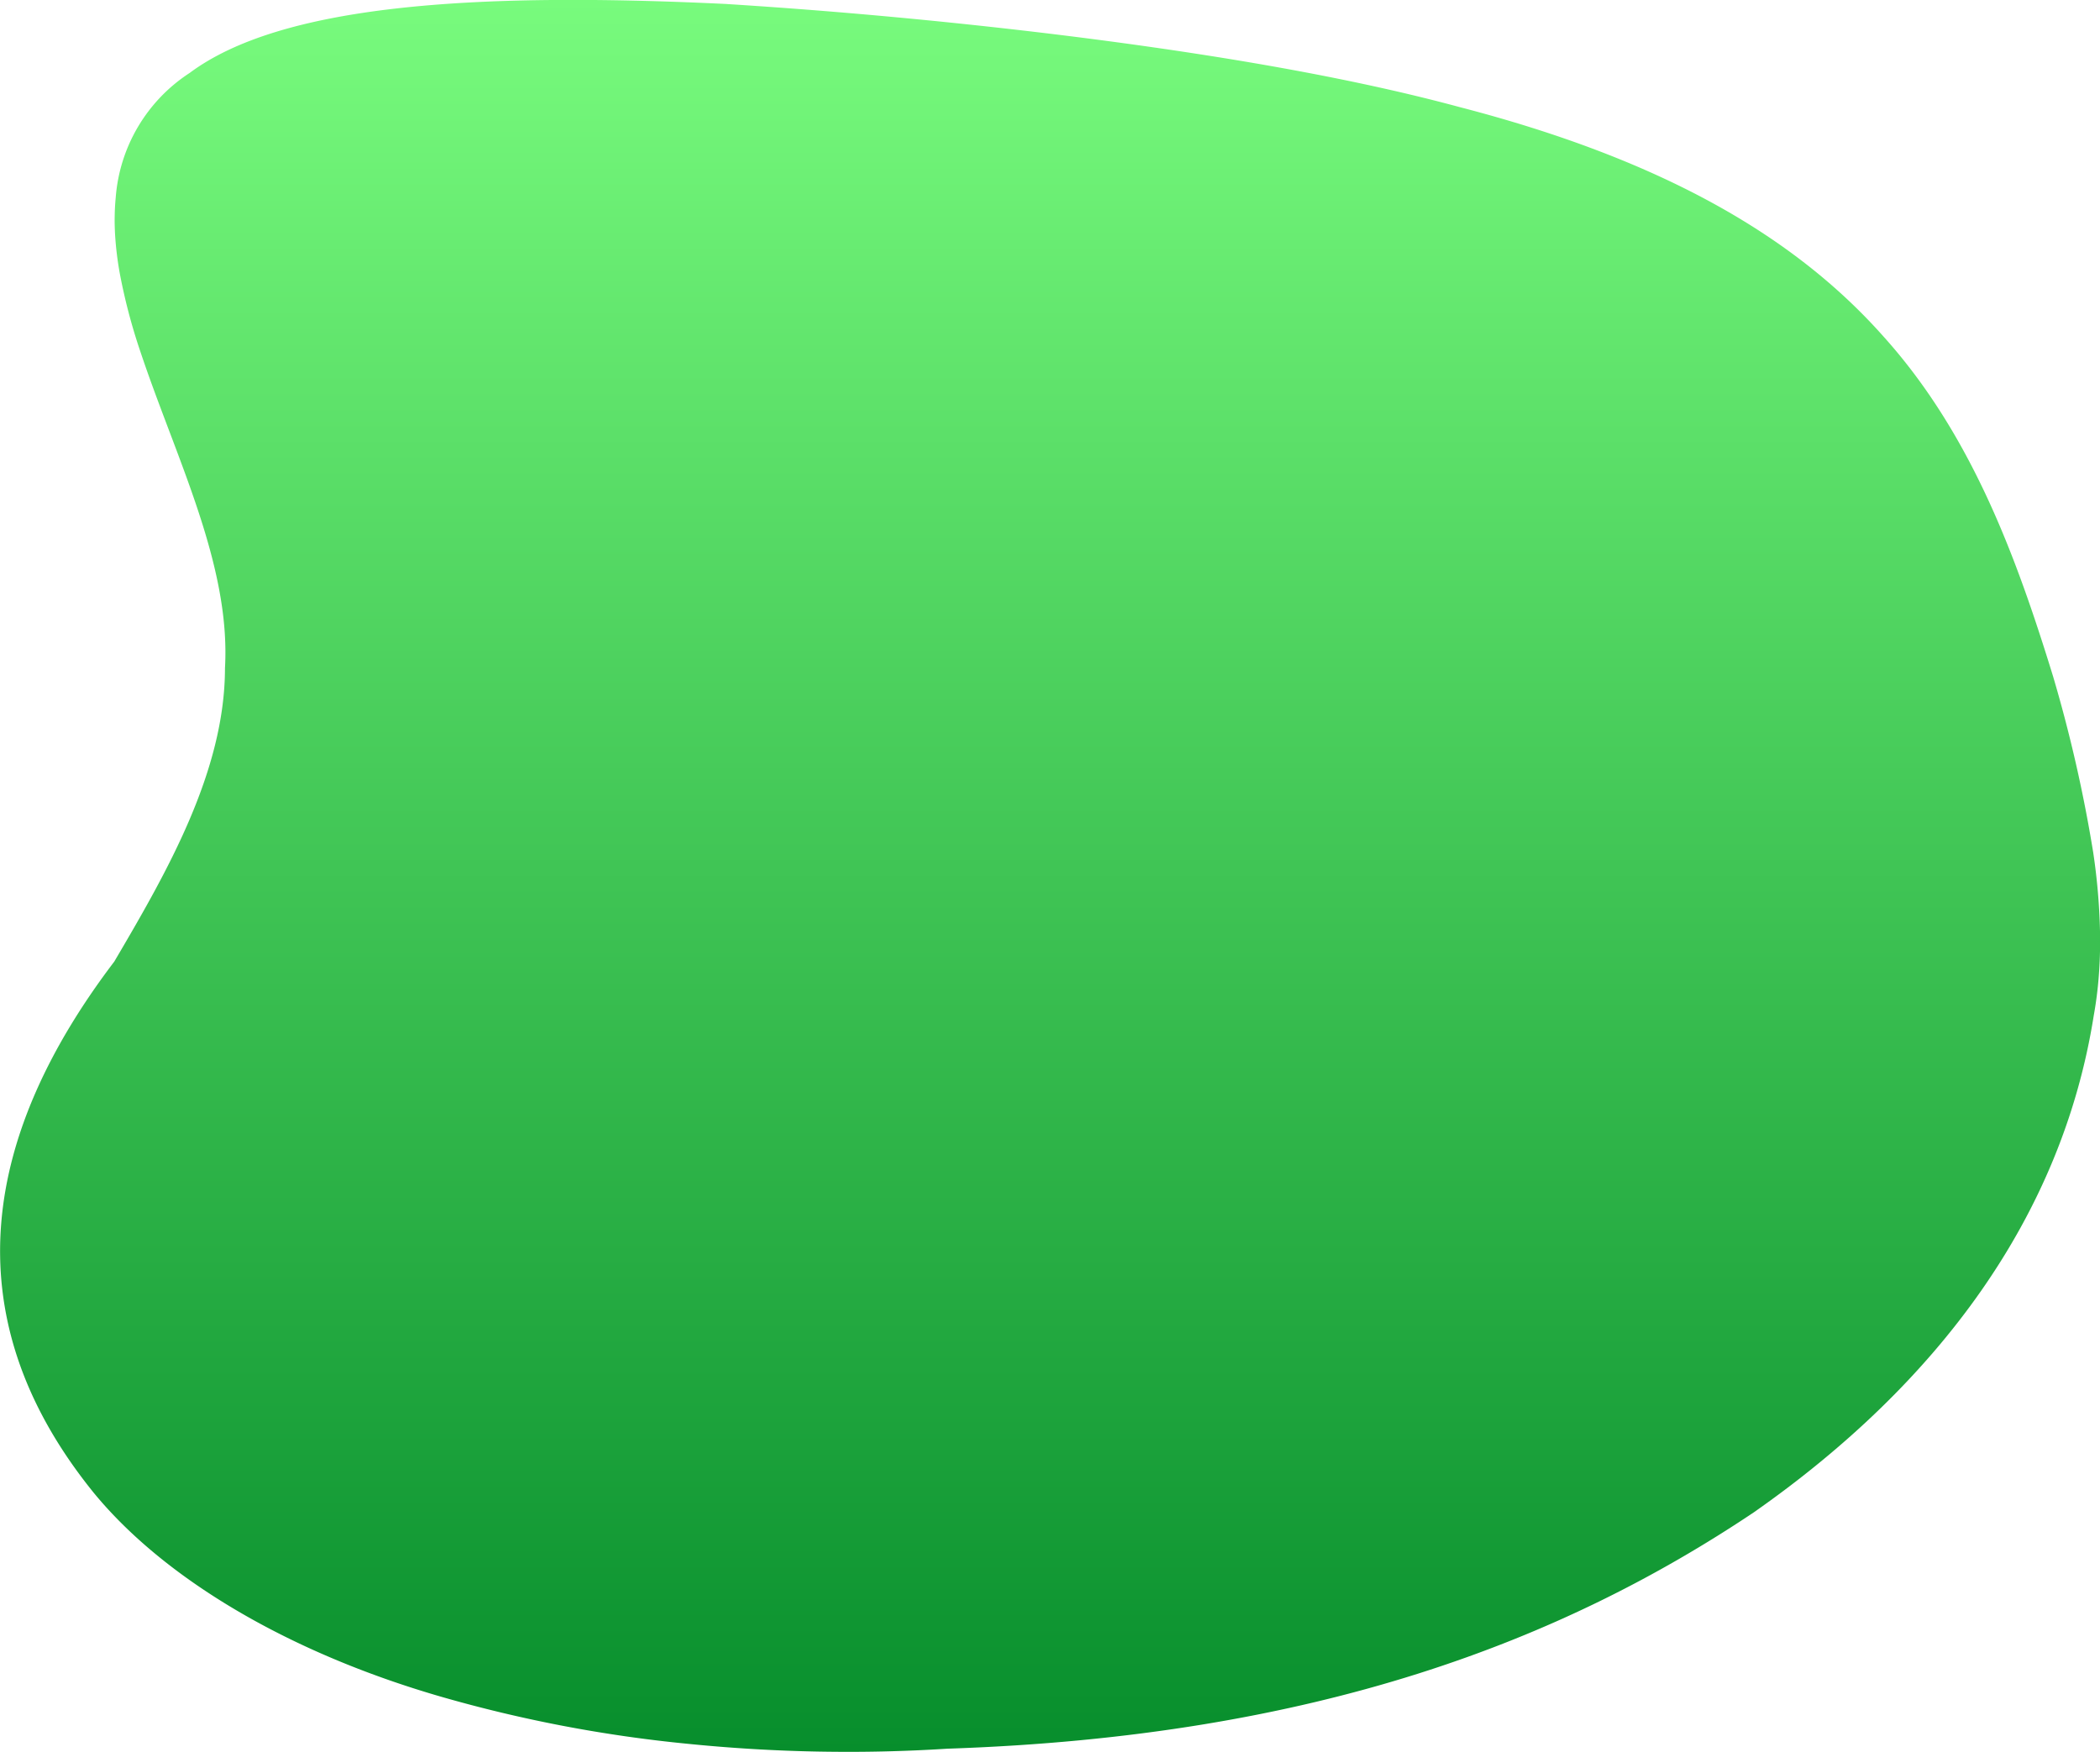 <svg xmlns="http://www.w3.org/2000/svg" width="308" height="256.969"><defs><linearGradient id="a" x1="397" x2="397" y1="338" y2="81.031" gradientUnits="userSpaceOnUse"><stop offset="0" stop-color="#078E2C"/><stop offset="1" stop-color="#78FB7D"/></linearGradient></defs><path d="M349.591 81.622c9.555.6 19.179 1.38 28.73 2.314q3.581.35 7.145.73t7.1.787q7.07.815 13.99 1.745c18.425 2.485 35.757 5.553 50.466 9.527 29.977 7.762 49.267 19.093 62.174 33.612 12.971 14.392 19.548 32.449 24.937 49.961A208.746 208.746 0 0 1 550 206.052a91.4 91.4 0 0 1 1.013 12.247q.015 1.5-.032 2.986t-.161 2.953a57.312 57.312 0 0 1-.743 5.8c-4.657 29.387-22.69 53.813-49.876 72.851-27.949 18.705-64.046 32.847-118.237 34.651q-4.719.3-9.485.407-2.382.054-4.769.056t-4.778-.041a233.22 233.22 0 0 1-19.057-1.138 200.869 200.869 0 0 1-36.211-6.916c-22.689-6.57-40.783-17.5-51-30.008-21.223-26.317-15.757-53 3.094-77.815 7.745-13.158 16.223-27.9 16.24-43.058.862-15.146-7.175-30.745-12.4-46.391a84.252 84.252 0 0 1-3.043-11.579 48.014 48.014 0 0 1-.677-5.625q-.039-.693-.055-1.379t0-1.367q.021-1.361.151-2.691a23.961 23.961 0 0 1 10.837-18.26c13.312-9.921 41.24-11.934 78.783-10.117Z" data-name="Эллипс 1" style="fill-rule:evenodd;fill:url(#a)" transform="translate(-243 -81.031)"/></svg>